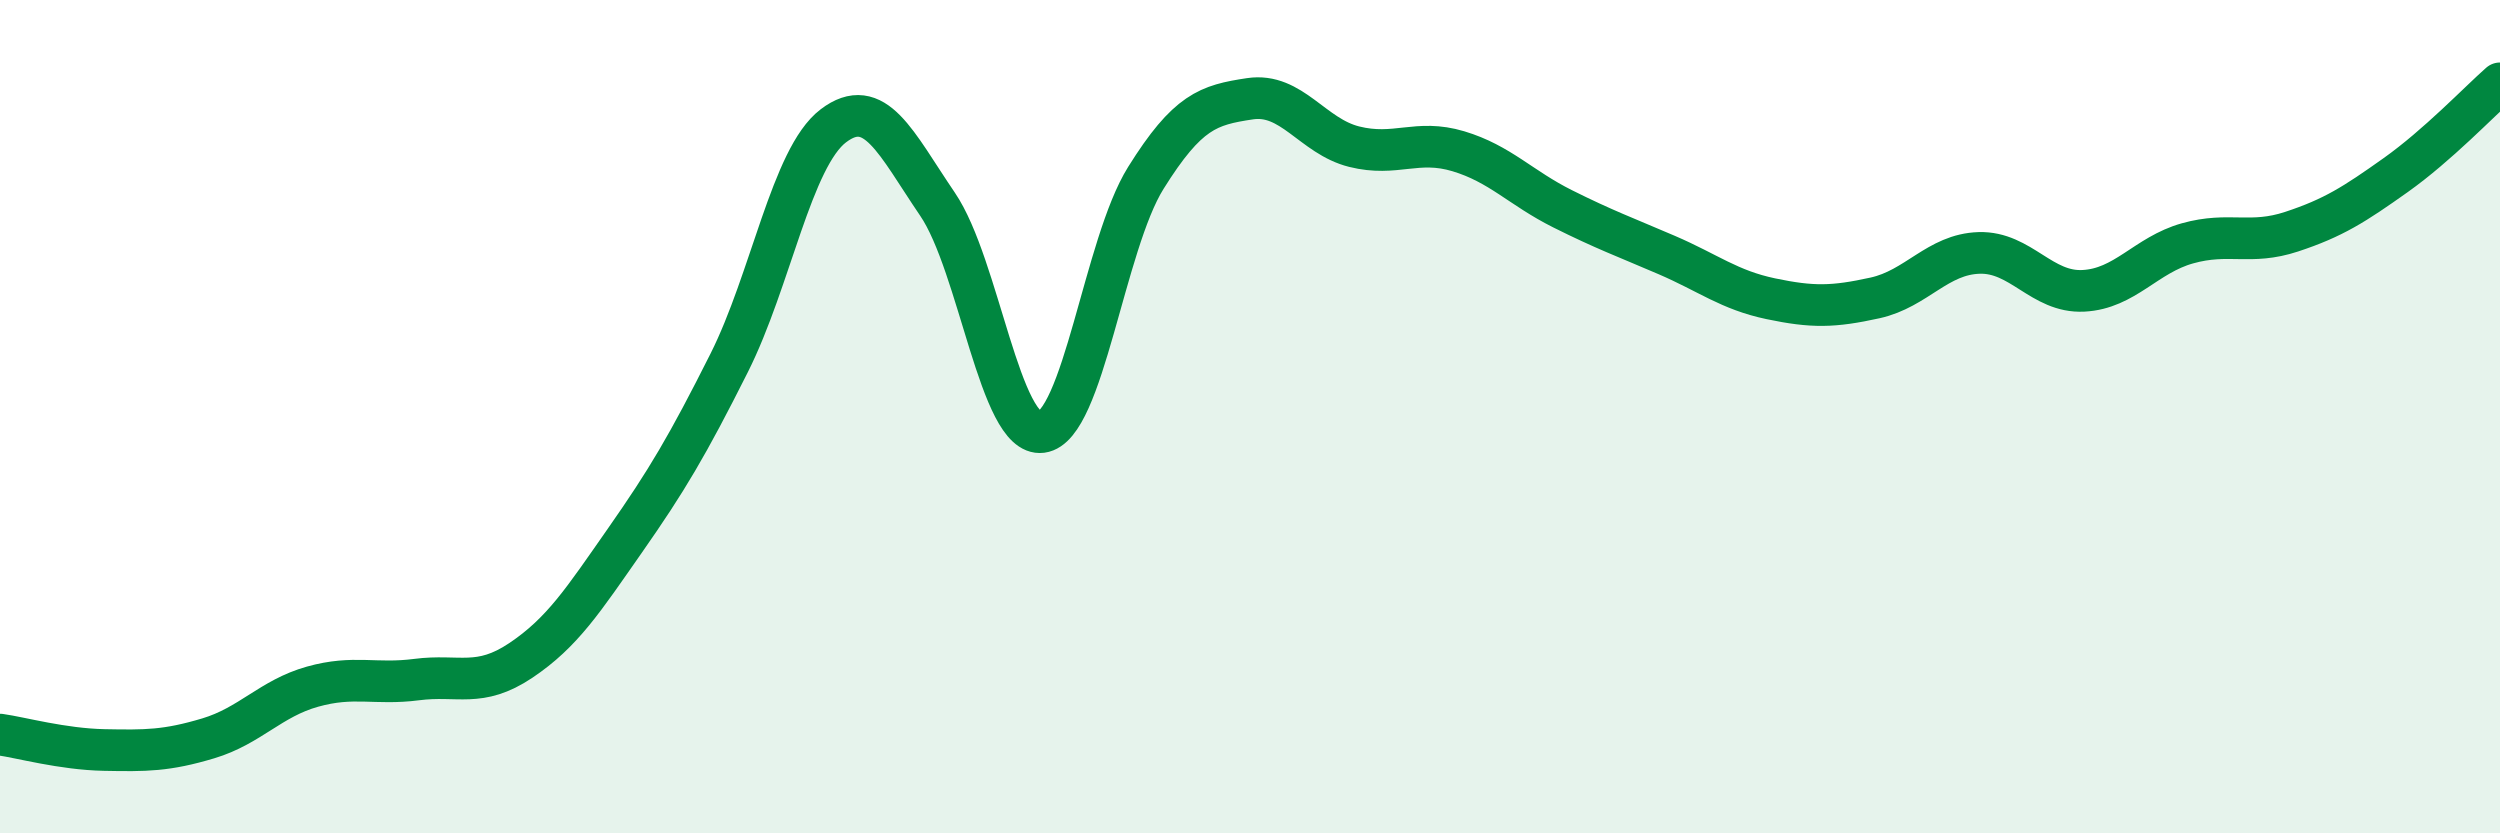 
    <svg width="60" height="20" viewBox="0 0 60 20" xmlns="http://www.w3.org/2000/svg">
      <path
        d="M 0,17.63 C 0.5,17.7 1.5,17.98 2.5,18 C 3.5,18.02 4,18.02 5,17.72 C 6,17.42 6.5,16.76 7.5,16.48 C 8.5,16.2 9,16.44 10,16.31 C 11,16.18 11.5,16.52 12.5,15.85 C 13.5,15.18 14,14.4 15,12.97 C 16,11.54 16.5,10.7 17.5,8.71 C 18.5,6.72 19,3.78 20,3.02 C 21,2.26 21.5,3.43 22.5,4.9 C 23.5,6.37 24,10.5 25,10.37 C 26,10.24 26.5,5.87 27.5,4.27 C 28.5,2.67 29,2.52 30,2.37 C 31,2.22 31.5,3.27 32.5,3.52 C 33.5,3.77 34,3.33 35,3.63 C 36,3.93 36.5,4.51 37.5,5.01 C 38.5,5.51 39,5.69 40,6.12 C 41,6.55 41.5,6.96 42.5,7.17 C 43.5,7.38 44,7.37 45,7.15 C 46,6.93 46.5,6.1 47.5,6.07 C 48.5,6.04 49,7.03 50,6.98 C 51,6.93 51.5,6.12 52.5,5.84 C 53.5,5.56 54,5.89 55,5.56 C 56,5.23 56.5,4.91 57.5,4.2 C 58.5,3.49 59.5,2.44 60,2L60 20L0 20Z"
        fill="#008740"
        opacity="0.1"
        stroke-linecap="round"
        stroke-linejoin="round"
      />
      <path
        d="M 0,17.63 C 0.5,17.7 1.5,17.98 2.5,18 C 3.5,18.02 4,18.02 5,17.72 C 6,17.42 6.5,16.76 7.5,16.48 C 8.5,16.2 9,16.44 10,16.31 C 11,16.18 11.5,16.52 12.5,15.85 C 13.5,15.18 14,14.4 15,12.97 C 16,11.54 16.5,10.7 17.5,8.71 C 18.5,6.72 19,3.78 20,3.02 C 21,2.26 21.5,3.43 22.5,4.9 C 23.5,6.37 24,10.5 25,10.37 C 26,10.24 26.5,5.87 27.5,4.27 C 28.5,2.67 29,2.52 30,2.37 C 31,2.22 31.5,3.27 32.5,3.52 C 33.5,3.77 34,3.33 35,3.63 C 36,3.93 36.5,4.51 37.5,5.01 C 38.5,5.51 39,5.69 40,6.12 C 41,6.55 41.5,6.96 42.5,7.17 C 43.5,7.38 44,7.37 45,7.15 C 46,6.93 46.5,6.1 47.5,6.07 C 48.5,6.04 49,7.03 50,6.98 C 51,6.93 51.5,6.12 52.5,5.84 C 53.5,5.56 54,5.89 55,5.56 C 56,5.23 56.5,4.91 57.5,4.2 C 58.5,3.49 59.5,2.44 60,2"
        stroke="#008740"
        stroke-width="1"
        fill="none"
        stroke-linecap="round"
        stroke-linejoin="round"
      />
    </svg>
  